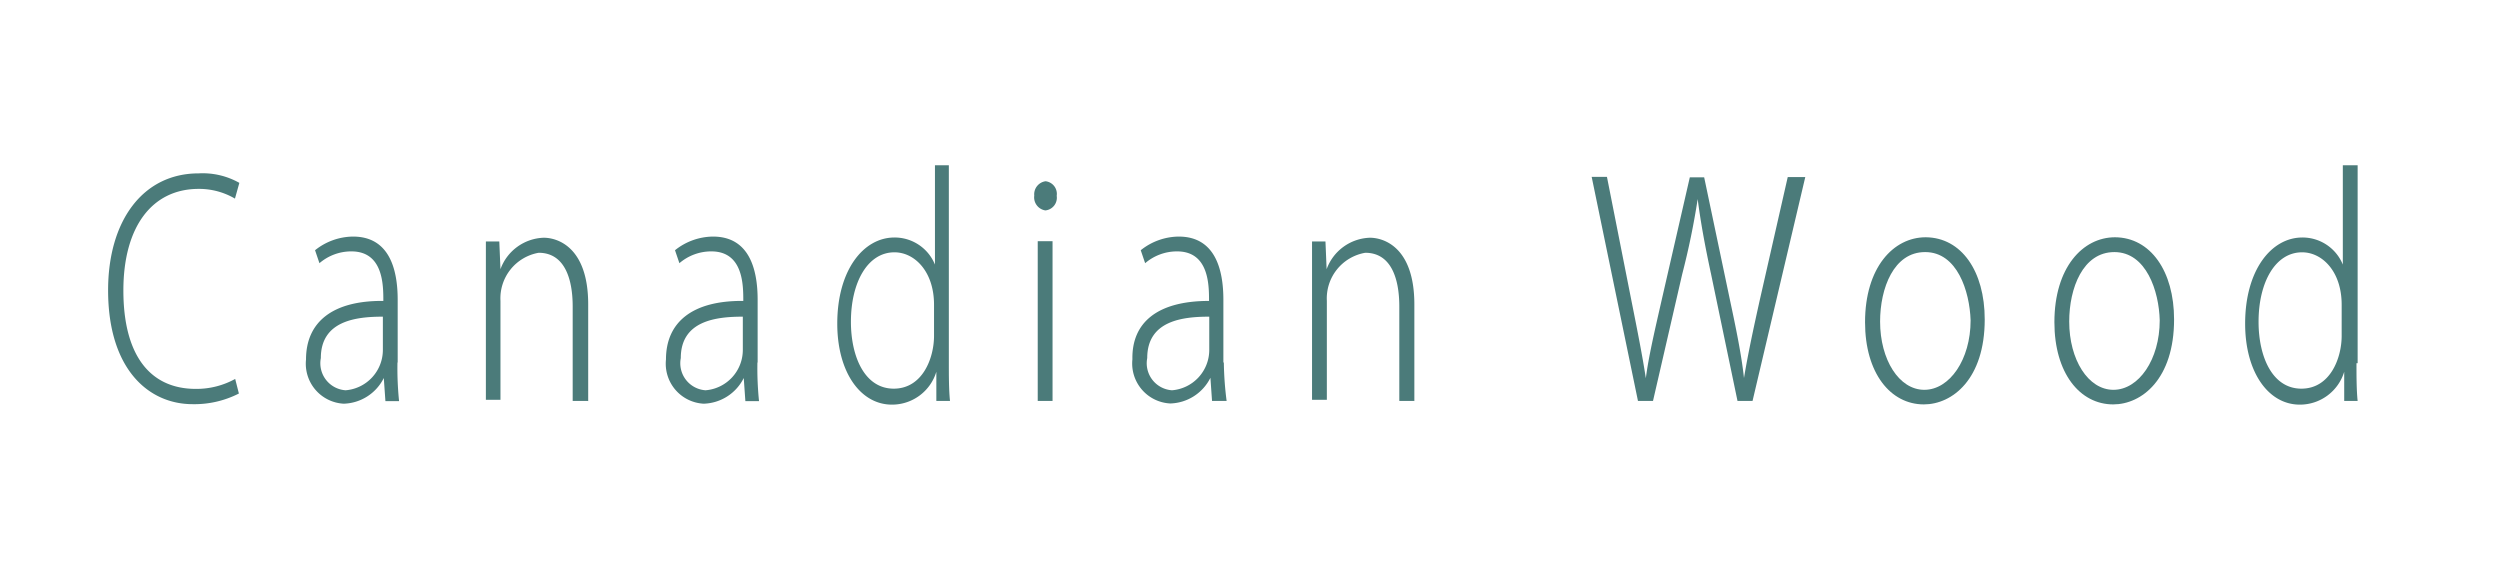 <svg xmlns="http://www.w3.org/2000/svg" width="108" height="25" viewBox="0 0 108 25">
  <defs>
    <style>
      .a {
        fill: none;
      }

      .b {
        fill: #4b7b7a;
      }
    </style>
  </defs>
  <title>localmenu_customcut_on</title>
  <path class="a" d="M12.79,25C6.16,25,0,19.66,0,12.91H0A12.89,12.89,0,0,1,12.69.08L95,0c6.89,0,13,5.51,13,12.4h0A12.8,12.8,0,0,1,95.08,25H12.79Z" transform="translate(-0.01 0)"/>
  <g>
    <path class="b" d="M10.33,17a4.23,4.23,0,0,1-2,.46c-1.91,0-3.65-1.52-3.65-4.92,0-3,1.5-5.05,3.91-5.05a3.22,3.22,0,0,1,1.76.41l-0.19.68a3.06,3.06,0,0,0-1.57-.42c-2,0-3.25,1.62-3.25,4.39S6.47,16.8,8.47,16.8a3.46,3.46,0,0,0,1.7-.43Z" transform="translate(-0.01 0)"/>
    <path class="b" d="M17.18,15.68a14.09,14.09,0,0,0,.07,1.65H16.66l-0.07-1h0a2,2,0,0,1-1.73,1.11,1.73,1.73,0,0,1-1.63-1.91c0-1.62,1.15-2.55,3.34-2.53,0-.68,0-2.14-1.38-2.14a2.11,2.11,0,0,0-1.38.51l-0.19-.56a2.66,2.66,0,0,1,1.64-.59c1.58,0,1.93,1.43,1.93,2.73v2.69Zm-0.63-2c-1.17,0-2.68.18-2.68,1.79a1.17,1.17,0,0,0,1.07,1.39,1.75,1.75,0,0,0,1.61-1.75V13.66Z" transform="translate(-0.01 0)"/>
    <path class="b" d="M25.39,17.32H24.75V13.24c0-1.22-.36-2.32-1.47-2.32A2,2,0,0,0,21.63,13v4.27H21V12.11c0-.66,0-1.15,0-1.68h0.58l0.05,1.2h0a2.06,2.06,0,0,1,1.87-1.36c0.58,0,1.92.39,1.92,2.88v4.18Z" transform="translate(-0.01 0)"/>
    <path class="b" d="M32.73,15.68a14.09,14.09,0,0,0,.07,1.65H32.21l-0.07-1h0a2,2,0,0,1-1.73,1.11,1.73,1.73,0,0,1-1.63-1.91c0-1.62,1.15-2.55,3.34-2.53,0-.68,0-2.14-1.38-2.14a2.11,2.11,0,0,0-1.38.51l-0.19-.56a2.66,2.66,0,0,1,1.64-.59c1.58,0,1.93,1.43,1.93,2.73v2.69Zm-0.63-2c-1.17,0-2.68.18-2.68,1.79a1.17,1.17,0,0,0,1.07,1.39,1.75,1.75,0,0,0,1.61-1.75V13.66Z" transform="translate(-0.01 0)"/>
    <path class="b" d="M41,15.69c0,0.52,0,1.16.05,1.63H40.46l0-1.26h0a2,2,0,0,1-1.92,1.42c-1.35,0-2.36-1.39-2.36-3.5,0-2.31,1.13-3.72,2.47-3.72a1.88,1.88,0,0,1,1.75,1.17h0V7.14H41v8.55Zm-0.64-2.53c0-1.42-.83-2.26-1.71-2.26-1.16,0-1.88,1.3-1.88,3,0,1.52.6,2.89,1.85,2.89s1.74-1.33,1.74-2.28V13.16Z" transform="translate(-0.01 0)"/>
    <path class="b" d="M45.17,9.09a0.57,0.57,0,0,1-.48-0.64,0.57,0.57,0,0,1,.49-0.62,0.55,0.55,0,0,1,.48.63A0.55,0.55,0,0,1,45.17,9.09Zm0.32,8.23H44.84v-6.9h0.64v6.9Z" transform="translate(-0.01 0)"/>
    <path class="b" d="M52.88,15.68A14.32,14.32,0,0,0,53,17.32H52.37l-0.07-1h0a2,2,0,0,1-1.73,1.11,1.73,1.73,0,0,1-1.64-1.91C48.9,13.94,50,13,52.24,13c0-.68,0-2.14-1.38-2.14a2.11,2.11,0,0,0-1.38.51l-0.19-.56a2.66,2.66,0,0,1,1.64-.59c1.58,0,1.93,1.43,1.93,2.73v2.69Zm-0.63-2c-1.17,0-2.68.18-2.68,1.79a1.17,1.17,0,0,0,1.07,1.39,1.75,1.75,0,0,0,1.61-1.75V13.66Z" transform="translate(-0.01 0)"/>
    <path class="b" d="M61.1,17.32H60.46V13.24c0-1.22-.36-2.32-1.47-2.32A2,2,0,0,0,57.33,13v4.27H56.69V12.11c0-.66,0-1.15,0-1.68h0.58l0.05,1.2h0a2.06,2.06,0,0,1,1.87-1.36c0.58,0,1.92.39,1.92,2.88v4.18Z" transform="translate(-0.01 0)"/>
    <path class="b" d="M78,7.64l-2.28,9.68H75.07l-1.14-5.47c-0.29-1.35-.46-2.32-0.58-3.25h0a32.85,32.85,0,0,1-.67,3.25l-1.26,5.47H70.77l-2-9.68h0.66L70.49,13c0.25,1.25.48,2.41,0.62,3.34h0c0.12-.94.39-2.08,0.68-3.36l1.22-5.32h0.62l1.11,5.28c0.25,1.17.5,2.37,0.61,3.39h0c0.18-1.08.41-2.14,0.68-3.36l1.21-5.32H78Z" transform="translate(-0.01 0)"/>
    <path class="b" d="M85.75,13.8c0,2.58-1.4,3.67-2.63,3.67-1.44,0-2.54-1.35-2.54-3.55,0-2.37,1.23-3.67,2.62-3.67C84.74,10.26,85.75,11.71,85.75,13.8Zm-2.58-2.91c-1.35,0-1.94,1.56-1.94,3,0,1.65.82,2.95,1.91,2.95s2-1.3,2-3C85.1,12.58,84.56,10.89,83.18,10.89Z" transform="translate(-0.01 0)"/>
    <path class="b" d="M93.93,13.8c0,2.58-1.4,3.67-2.63,3.67-1.44,0-2.54-1.35-2.54-3.55,0-2.37,1.23-3.67,2.62-3.67C92.91,10.26,93.93,11.71,93.93,13.8Zm-2.58-2.91c-1.36,0-1.95,1.56-1.95,3,0,1.65.82,2.95,1.91,2.95s2-1.3,2-3C93.28,12.58,92.73,10.89,91.35,10.89Z" transform="translate(-0.01 0)"/>
    <path class="b" d="M101.81,15.69c0,0.52,0,1.16.05,1.63h-0.58l0-1.26h0a2,2,0,0,1-1.92,1.42c-1.35,0-2.36-1.39-2.36-3.5,0-2.31,1.13-3.72,2.47-3.72a1.88,1.88,0,0,1,1.75,1.17h0V7.14h0.64v8.55Zm-0.64-2.53c0-1.42-.83-2.26-1.71-2.26-1.16,0-1.88,1.3-1.88,3,0,1.52.6,2.89,1.85,2.89s1.74-1.33,1.74-2.28V13.16Z" transform="translate(-0.01 0)"/>
  </g>
</svg>
